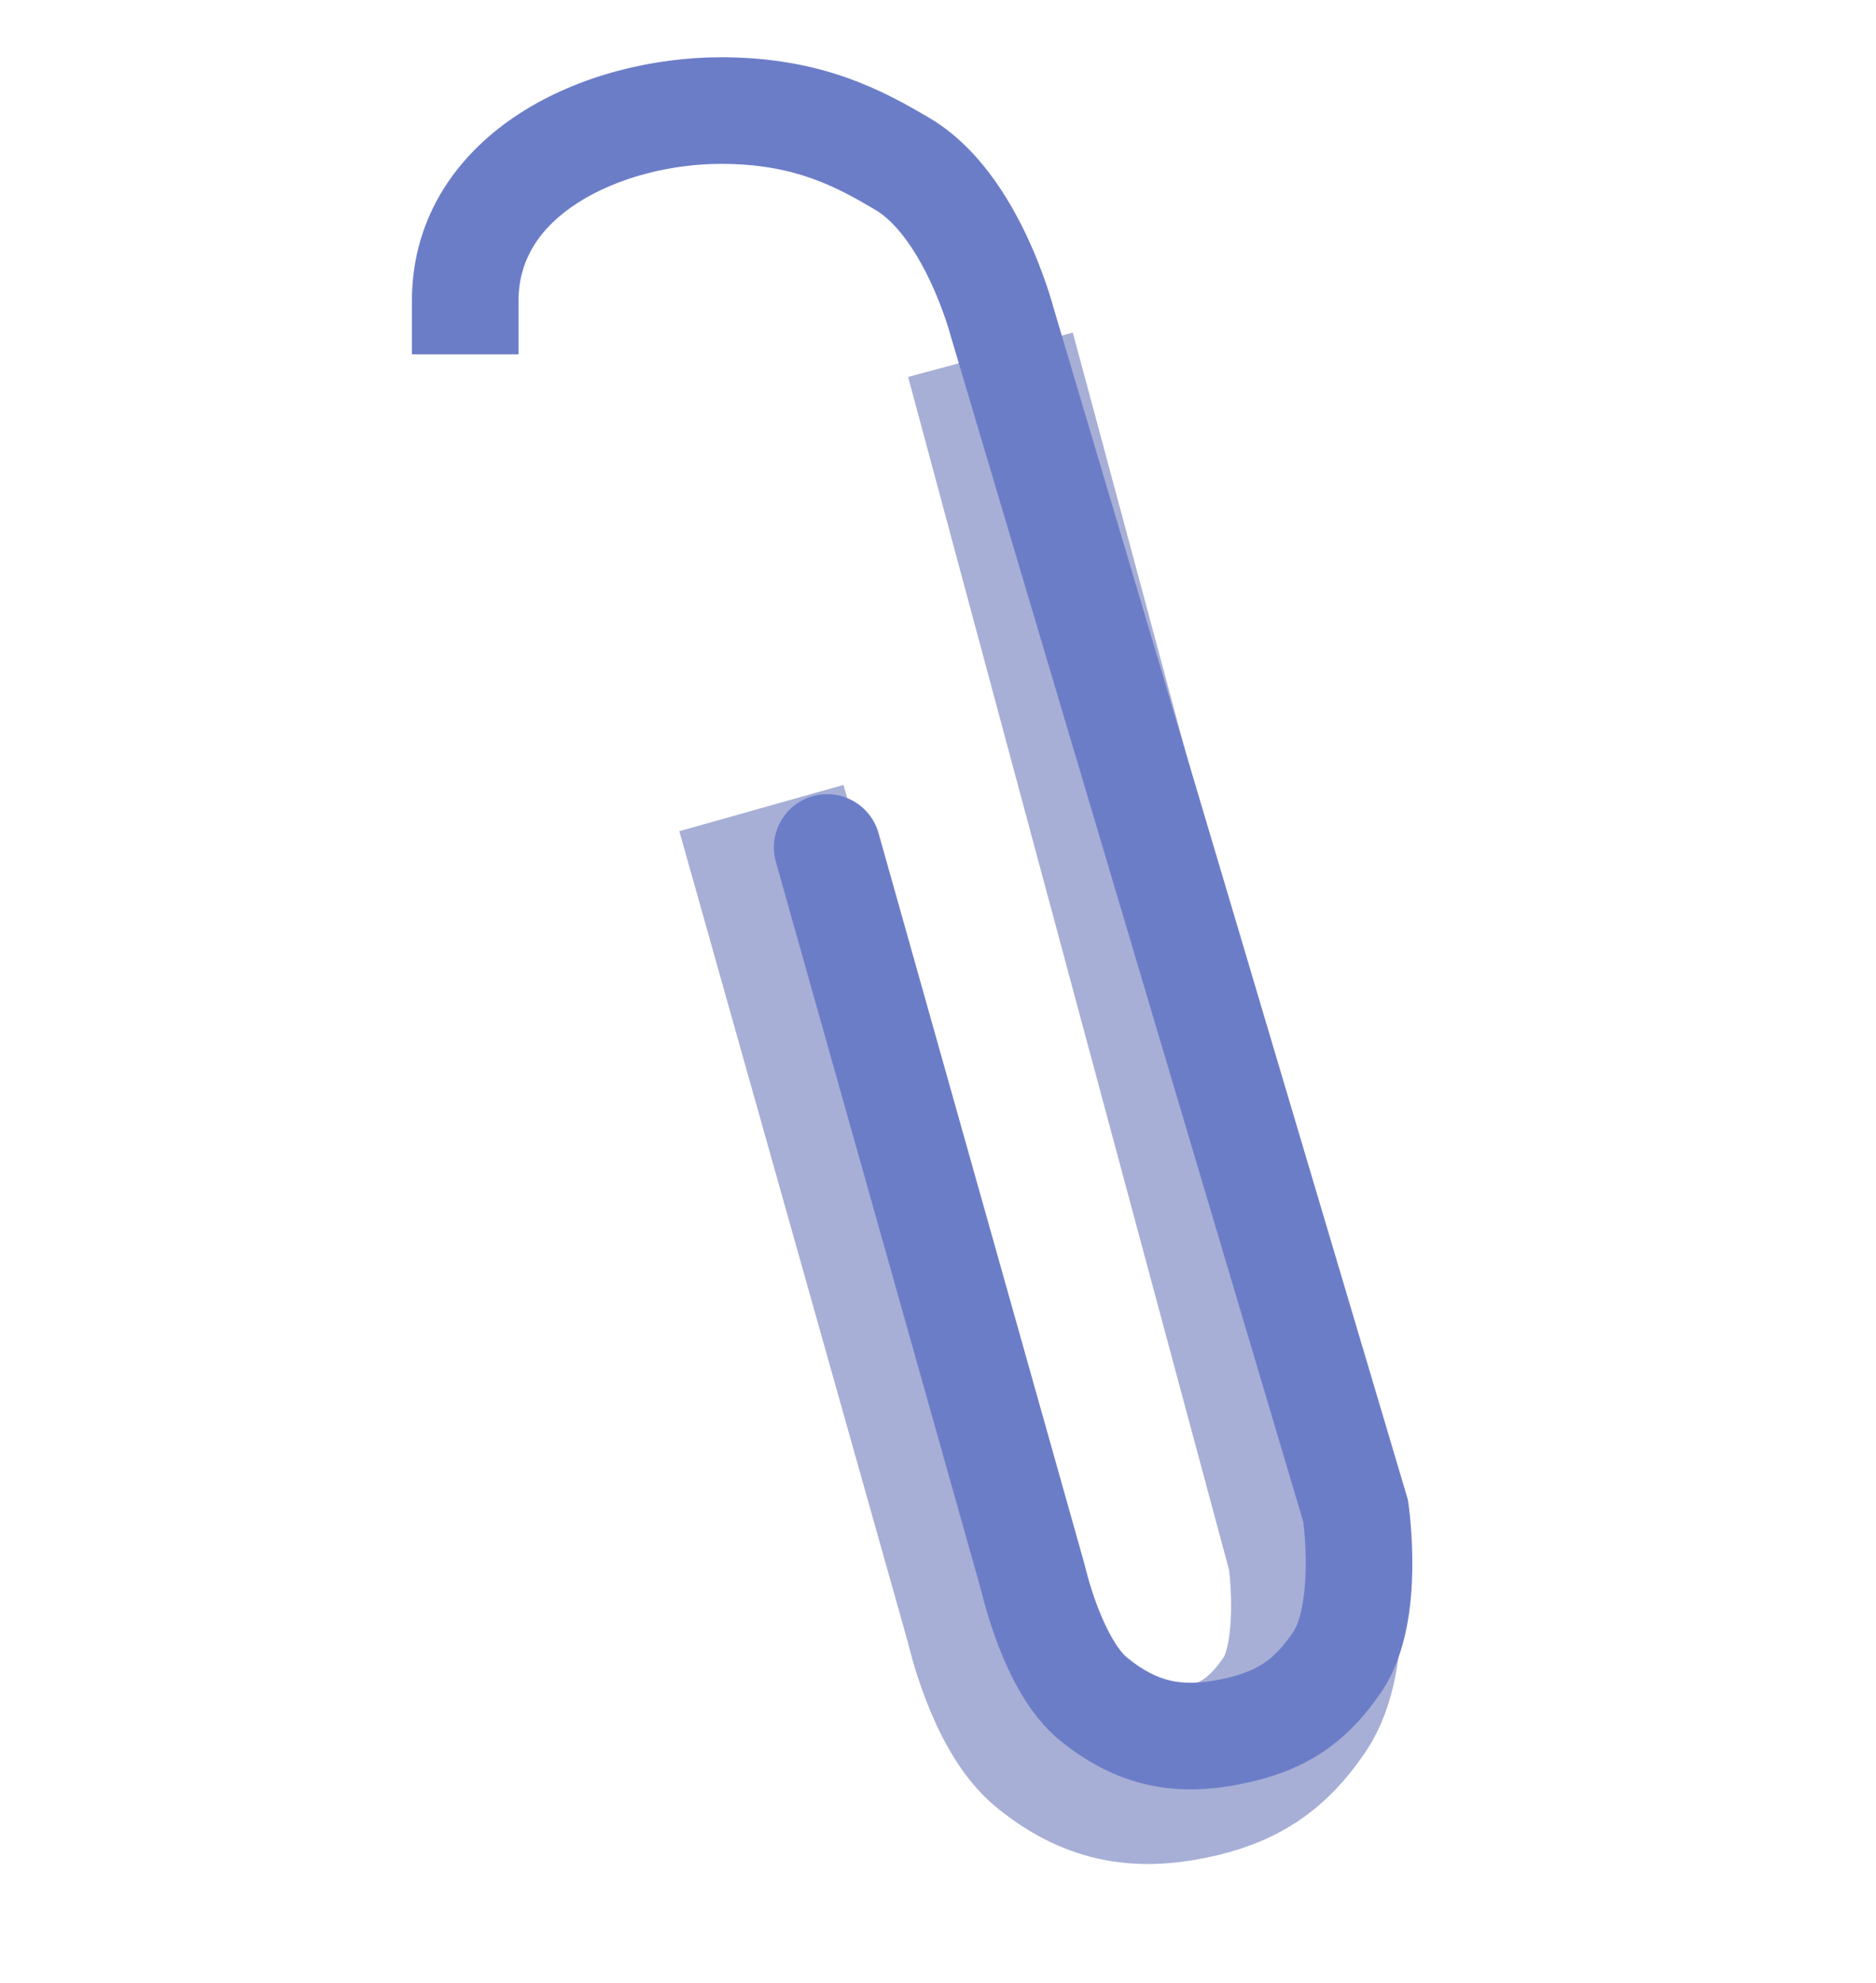 <?xml version="1.0" encoding="UTF-8"?> <svg xmlns="http://www.w3.org/2000/svg" width="88" height="93" viewBox="0 0 88 93" fill="none"> <g filter="url(#filter0_f_422_929)"> <path d="M47.5 20.5L61.591 72.867C61.591 72.867 62.295 77.64 60.729 79.942C59.434 81.847 58.064 82.728 55.81 83.198C53.254 83.73 51.329 83.327 49.299 81.686C47.378 80.133 46.463 76.029 46.463 76.029L36.801 41.746" stroke="#23399A" stroke-opacity="0.4" stroke-width="8" stroke-linecap="square"></path> </g> <path d="M24.322 14.117L24.322 16.617L19.322 16.617L19.322 14.117L24.322 14.117ZM33.826 5.185L33.826 7.685L33.826 5.185ZM42.326 7.684L43.594 5.53L42.326 7.684ZM46.998 15.065L44.602 15.778L44.59 15.735L44.578 15.692L46.998 15.065ZM63.592 70.866L65.988 70.153L66.039 70.324L66.065 70.501L63.592 70.866ZM62.73 77.942L60.663 76.536L62.73 77.942ZM57.811 81.197L57.301 78.749L57.811 81.197ZM51.3 79.685L52.872 77.742L51.3 79.685ZM48.464 74.029L50.87 73.35L50.889 73.417L50.904 73.484L48.464 74.029ZM36.396 40.424C36.021 39.095 36.795 37.714 38.124 37.339C39.453 36.965 40.834 37.739 41.209 39.067L36.396 40.424ZM19.322 14.117C19.322 10.064 21.57 7.119 24.412 5.297C27.197 3.512 30.686 2.686 33.825 2.685L33.826 7.685C31.465 7.686 28.953 8.326 27.111 9.506C25.326 10.65 24.322 12.171 24.322 14.117L19.322 14.117ZM33.825 2.685C38.583 2.684 41.449 4.267 43.594 5.53L41.058 9.839C39.203 8.746 37.265 7.685 33.826 7.685L33.825 2.685ZM43.594 5.53C45.892 6.882 47.328 9.305 48.142 11.023C48.574 11.934 48.888 12.77 49.094 13.38C49.198 13.686 49.276 13.939 49.33 14.121C49.356 14.212 49.377 14.285 49.392 14.339C49.399 14.365 49.405 14.387 49.41 14.404C49.412 14.412 49.414 14.419 49.415 14.425C49.416 14.428 49.416 14.43 49.417 14.432C49.417 14.434 49.418 14.434 49.418 14.435C49.418 14.436 49.418 14.437 49.418 14.437C49.418 14.437 49.419 14.438 46.998 15.065C44.578 15.692 44.578 15.693 44.579 15.693C44.579 15.693 44.579 15.694 44.579 15.694C44.579 15.695 44.579 15.695 44.579 15.696C44.58 15.697 44.58 15.697 44.58 15.697C44.58 15.698 44.58 15.697 44.579 15.695C44.578 15.691 44.575 15.682 44.572 15.668C44.564 15.64 44.551 15.595 44.533 15.533C44.496 15.408 44.438 15.219 44.358 14.983C44.197 14.508 43.954 13.859 43.624 13.164C42.917 11.671 42.017 10.403 41.058 9.839L43.594 5.53ZM49.395 14.352L65.988 70.153L61.196 71.578L44.602 15.778L49.395 14.352ZM63.592 70.866C66.065 70.501 66.065 70.502 66.065 70.502C66.066 70.502 66.066 70.503 66.066 70.503C66.066 70.504 66.066 70.505 66.066 70.506C66.066 70.508 66.067 70.51 66.067 70.512C66.068 70.517 66.069 70.523 66.07 70.53C66.072 70.545 66.074 70.564 66.077 70.587C66.084 70.634 66.092 70.698 66.101 70.778C66.121 70.937 66.145 71.161 66.168 71.434C66.215 71.976 66.259 72.73 66.248 73.574C66.228 75.102 66.029 77.537 64.797 79.347L60.663 76.536C60.997 76.044 61.229 74.941 61.248 73.507C61.257 72.87 61.223 72.286 61.187 71.861C61.169 71.651 61.15 71.483 61.137 71.373C61.13 71.318 61.125 71.277 61.122 71.253C61.12 71.24 61.119 71.232 61.118 71.228C61.118 71.227 61.118 71.226 61.118 71.226C61.118 71.226 61.118 71.227 61.118 71.227C61.118 71.228 61.118 71.228 61.118 71.229C61.118 71.229 61.119 71.229 61.119 71.229C61.119 71.23 61.119 71.23 63.592 70.866ZM64.797 79.347C64.016 80.497 63.129 81.456 62.004 82.196C60.882 82.934 59.657 83.366 58.321 83.644L57.301 78.749C58.219 78.558 58.806 78.315 59.256 78.019C59.703 77.725 60.149 77.291 60.663 76.536L64.797 79.347ZM58.321 83.644C56.795 83.962 55.299 84.033 53.805 83.694C52.303 83.353 50.974 82.637 49.728 81.629L52.872 77.742C53.656 78.375 54.304 78.681 54.911 78.818C55.526 78.958 56.271 78.964 57.301 78.749L58.321 83.644ZM49.728 81.629C48.216 80.406 47.315 78.438 46.828 77.171C46.56 76.473 46.362 75.837 46.232 75.375C46.166 75.143 46.116 74.951 46.082 74.814C46.064 74.745 46.051 74.689 46.041 74.648C46.037 74.628 46.033 74.612 46.03 74.599C46.029 74.593 46.027 74.587 46.026 74.583C46.026 74.581 46.025 74.579 46.025 74.577C46.025 74.576 46.025 74.575 46.024 74.575C46.024 74.574 46.024 74.574 46.024 74.574C46.024 74.573 46.024 74.573 48.464 74.029C50.904 73.484 50.904 73.484 50.904 73.484C50.904 73.483 50.904 73.483 50.904 73.483C50.904 73.482 50.904 73.482 50.904 73.482C50.903 73.481 50.903 73.481 50.903 73.48C50.903 73.48 50.903 73.48 50.904 73.482C50.904 73.485 50.906 73.492 50.908 73.502C50.913 73.522 50.921 73.556 50.933 73.602C50.956 73.695 50.992 73.836 51.042 74.013C51.143 74.369 51.295 74.856 51.495 75.377C51.946 76.551 52.464 77.411 52.872 77.742L49.728 81.629ZM46.058 74.707L36.396 40.424L41.209 39.067L50.87 73.35L46.058 74.707Z" fill="#6C7DC8"></path> <defs> <filter id="filter0_f_422_929" x="26.866" y="10.598" width="43.883" height="81.821" filterUnits="userSpaceOnUse" color-interpolation-filters="sRGB"> <feFlood flood-opacity="0" result="BackgroundImageFix"></feFlood> <feBlend mode="normal" in="SourceGraphic" in2="BackgroundImageFix" result="shape"></feBlend> <feGaussianBlur stdDeviation="2.5" result="effect1_foregroundBlur_422_929"></feGaussianBlur> </filter> </defs> </svg> 